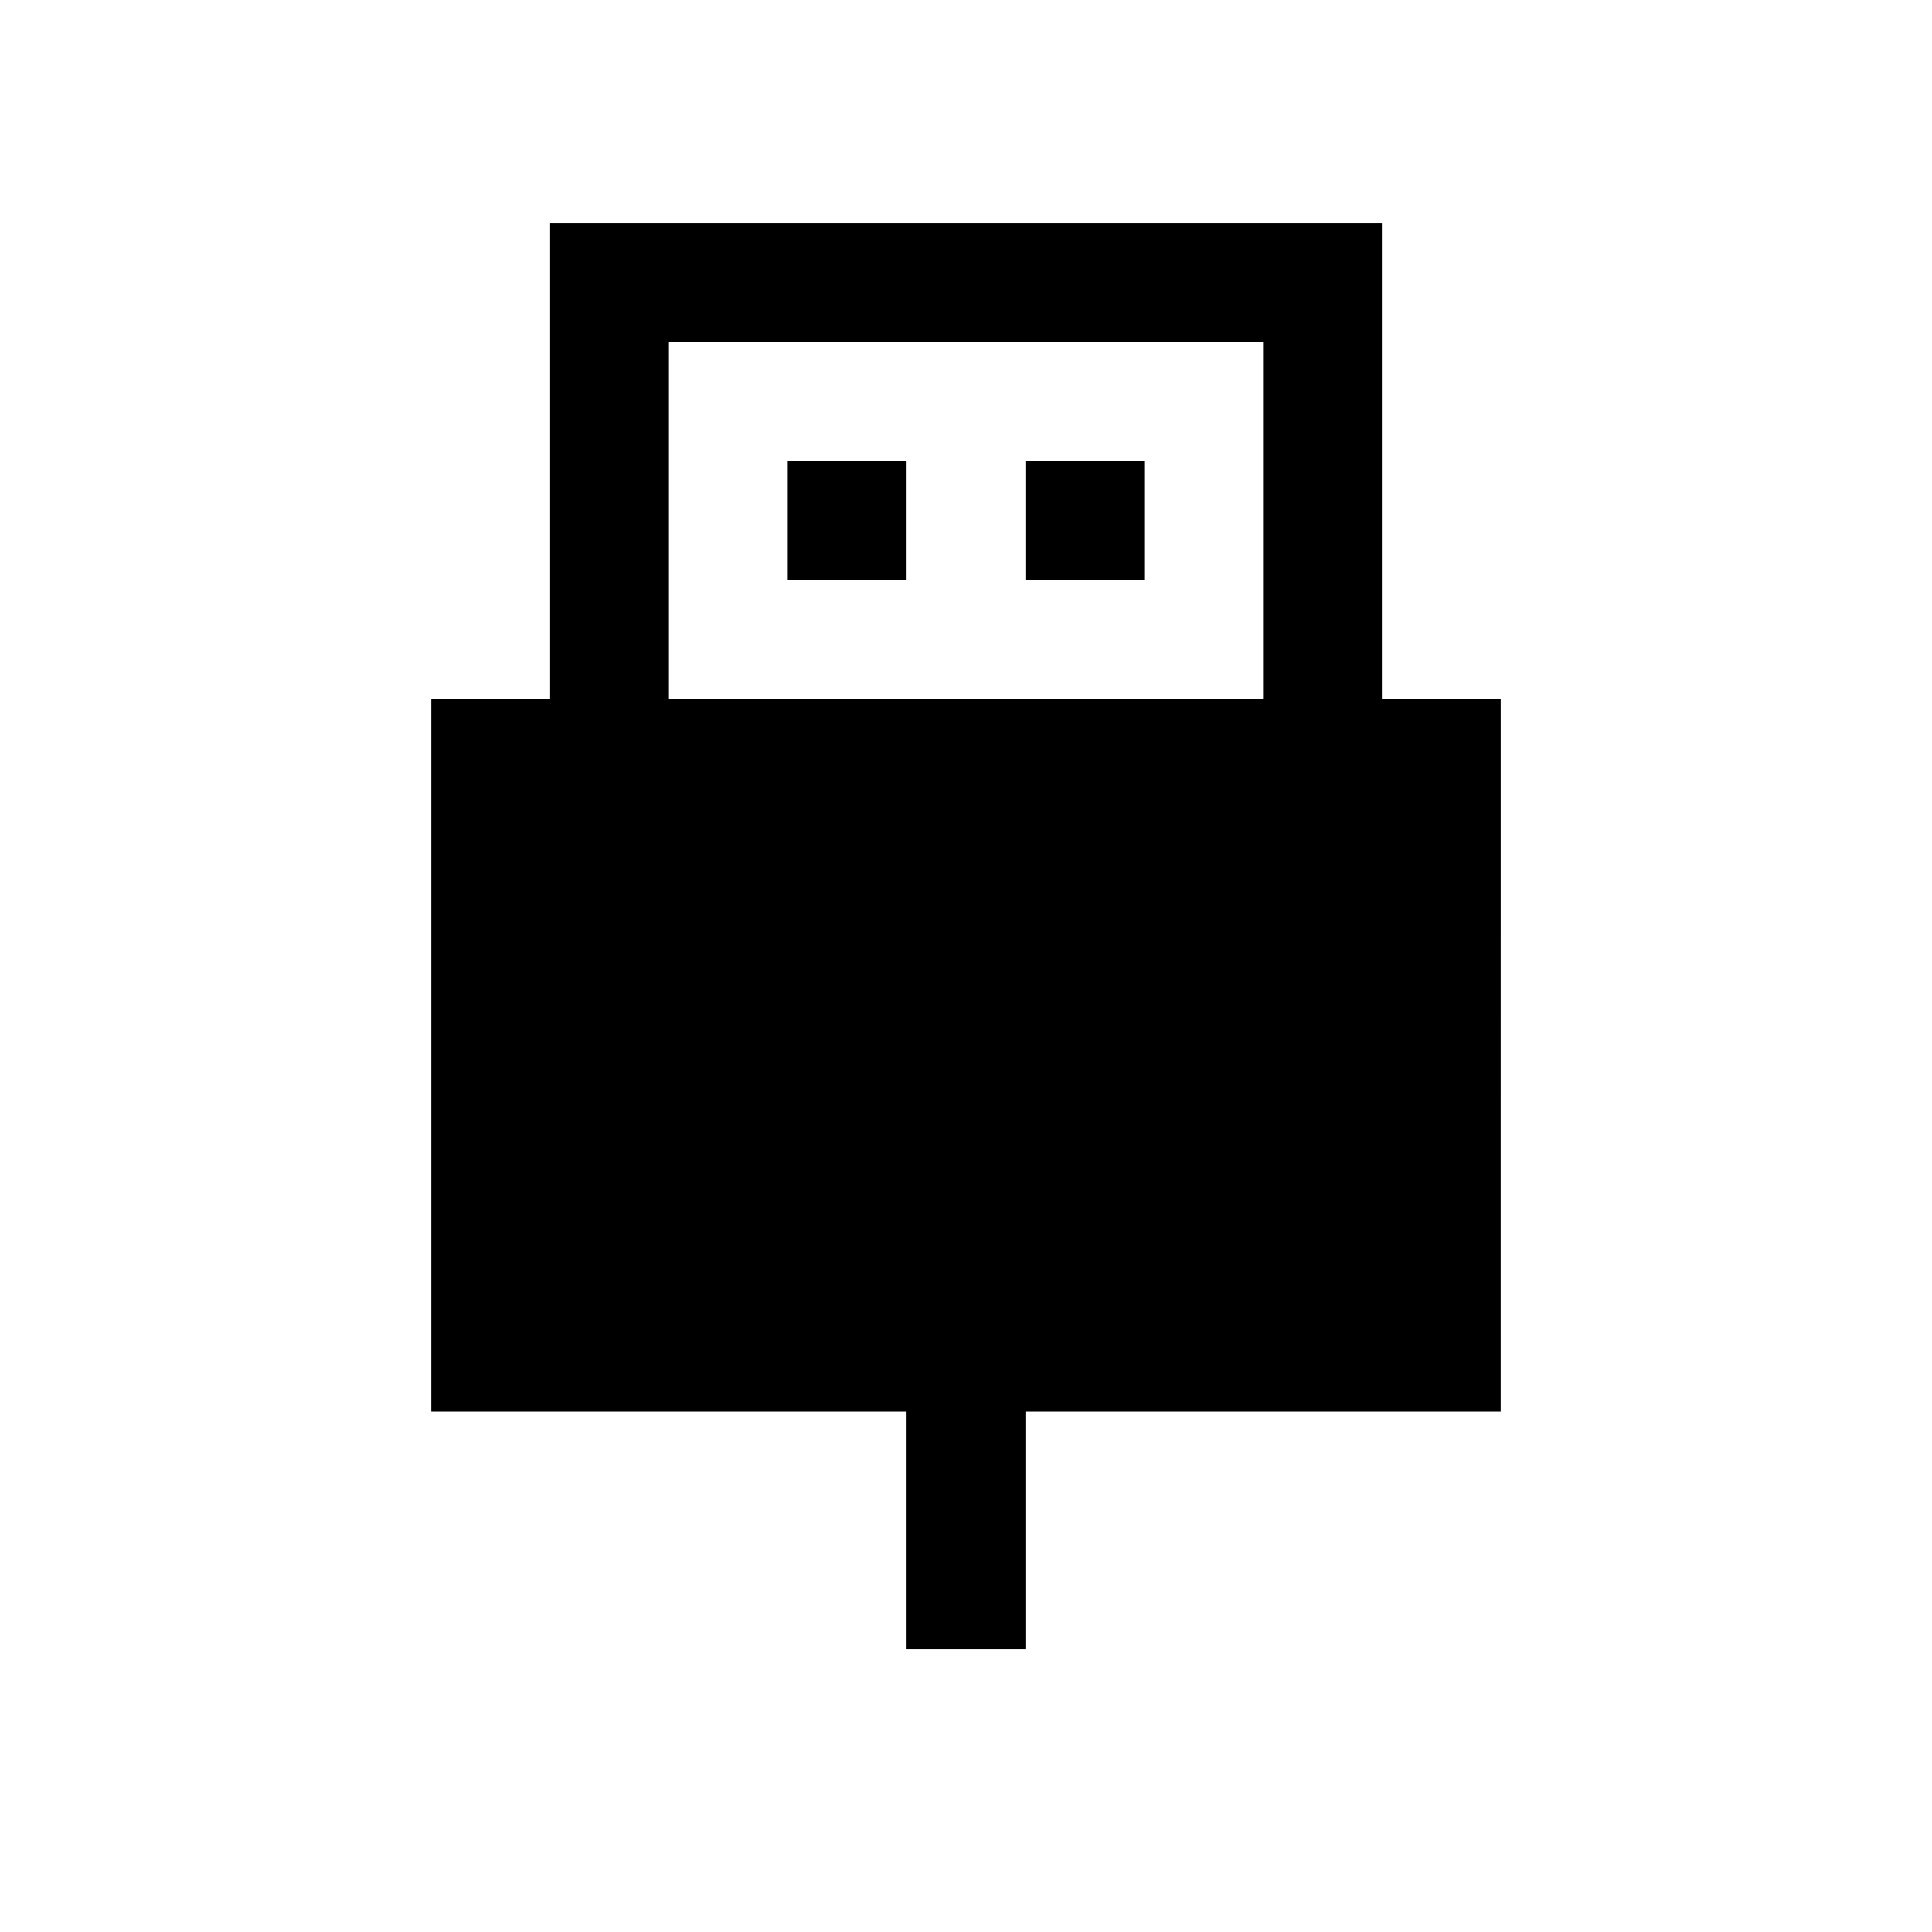 <?xml version="1.0" encoding="UTF-8"?>
<!-- Uploaded to: ICON Repo, www.svgrepo.com, Generator: ICON Repo Mixer Tools -->
<svg fill="#000000" width="800px" height="800px" version="1.1" viewBox="144 144 512 512" xmlns="http://www.w3.org/2000/svg">
 <g>
  <path d="m541.7 329.15h-31.488v-125.95l-220.42 0.004v125.95l-31.488-0.004v188.93h125.95v62.977h31.488v-62.977h125.95zm-220.42-94.465 157.44 0.004v94.465l-157.44-0.004z"/>
  <path d="m415.74 266.18h31.488v31.488h-31.488z"/>
  <path d="m352.77 266.18h31.488v31.488h-31.488z"/>
 </g>
</svg>